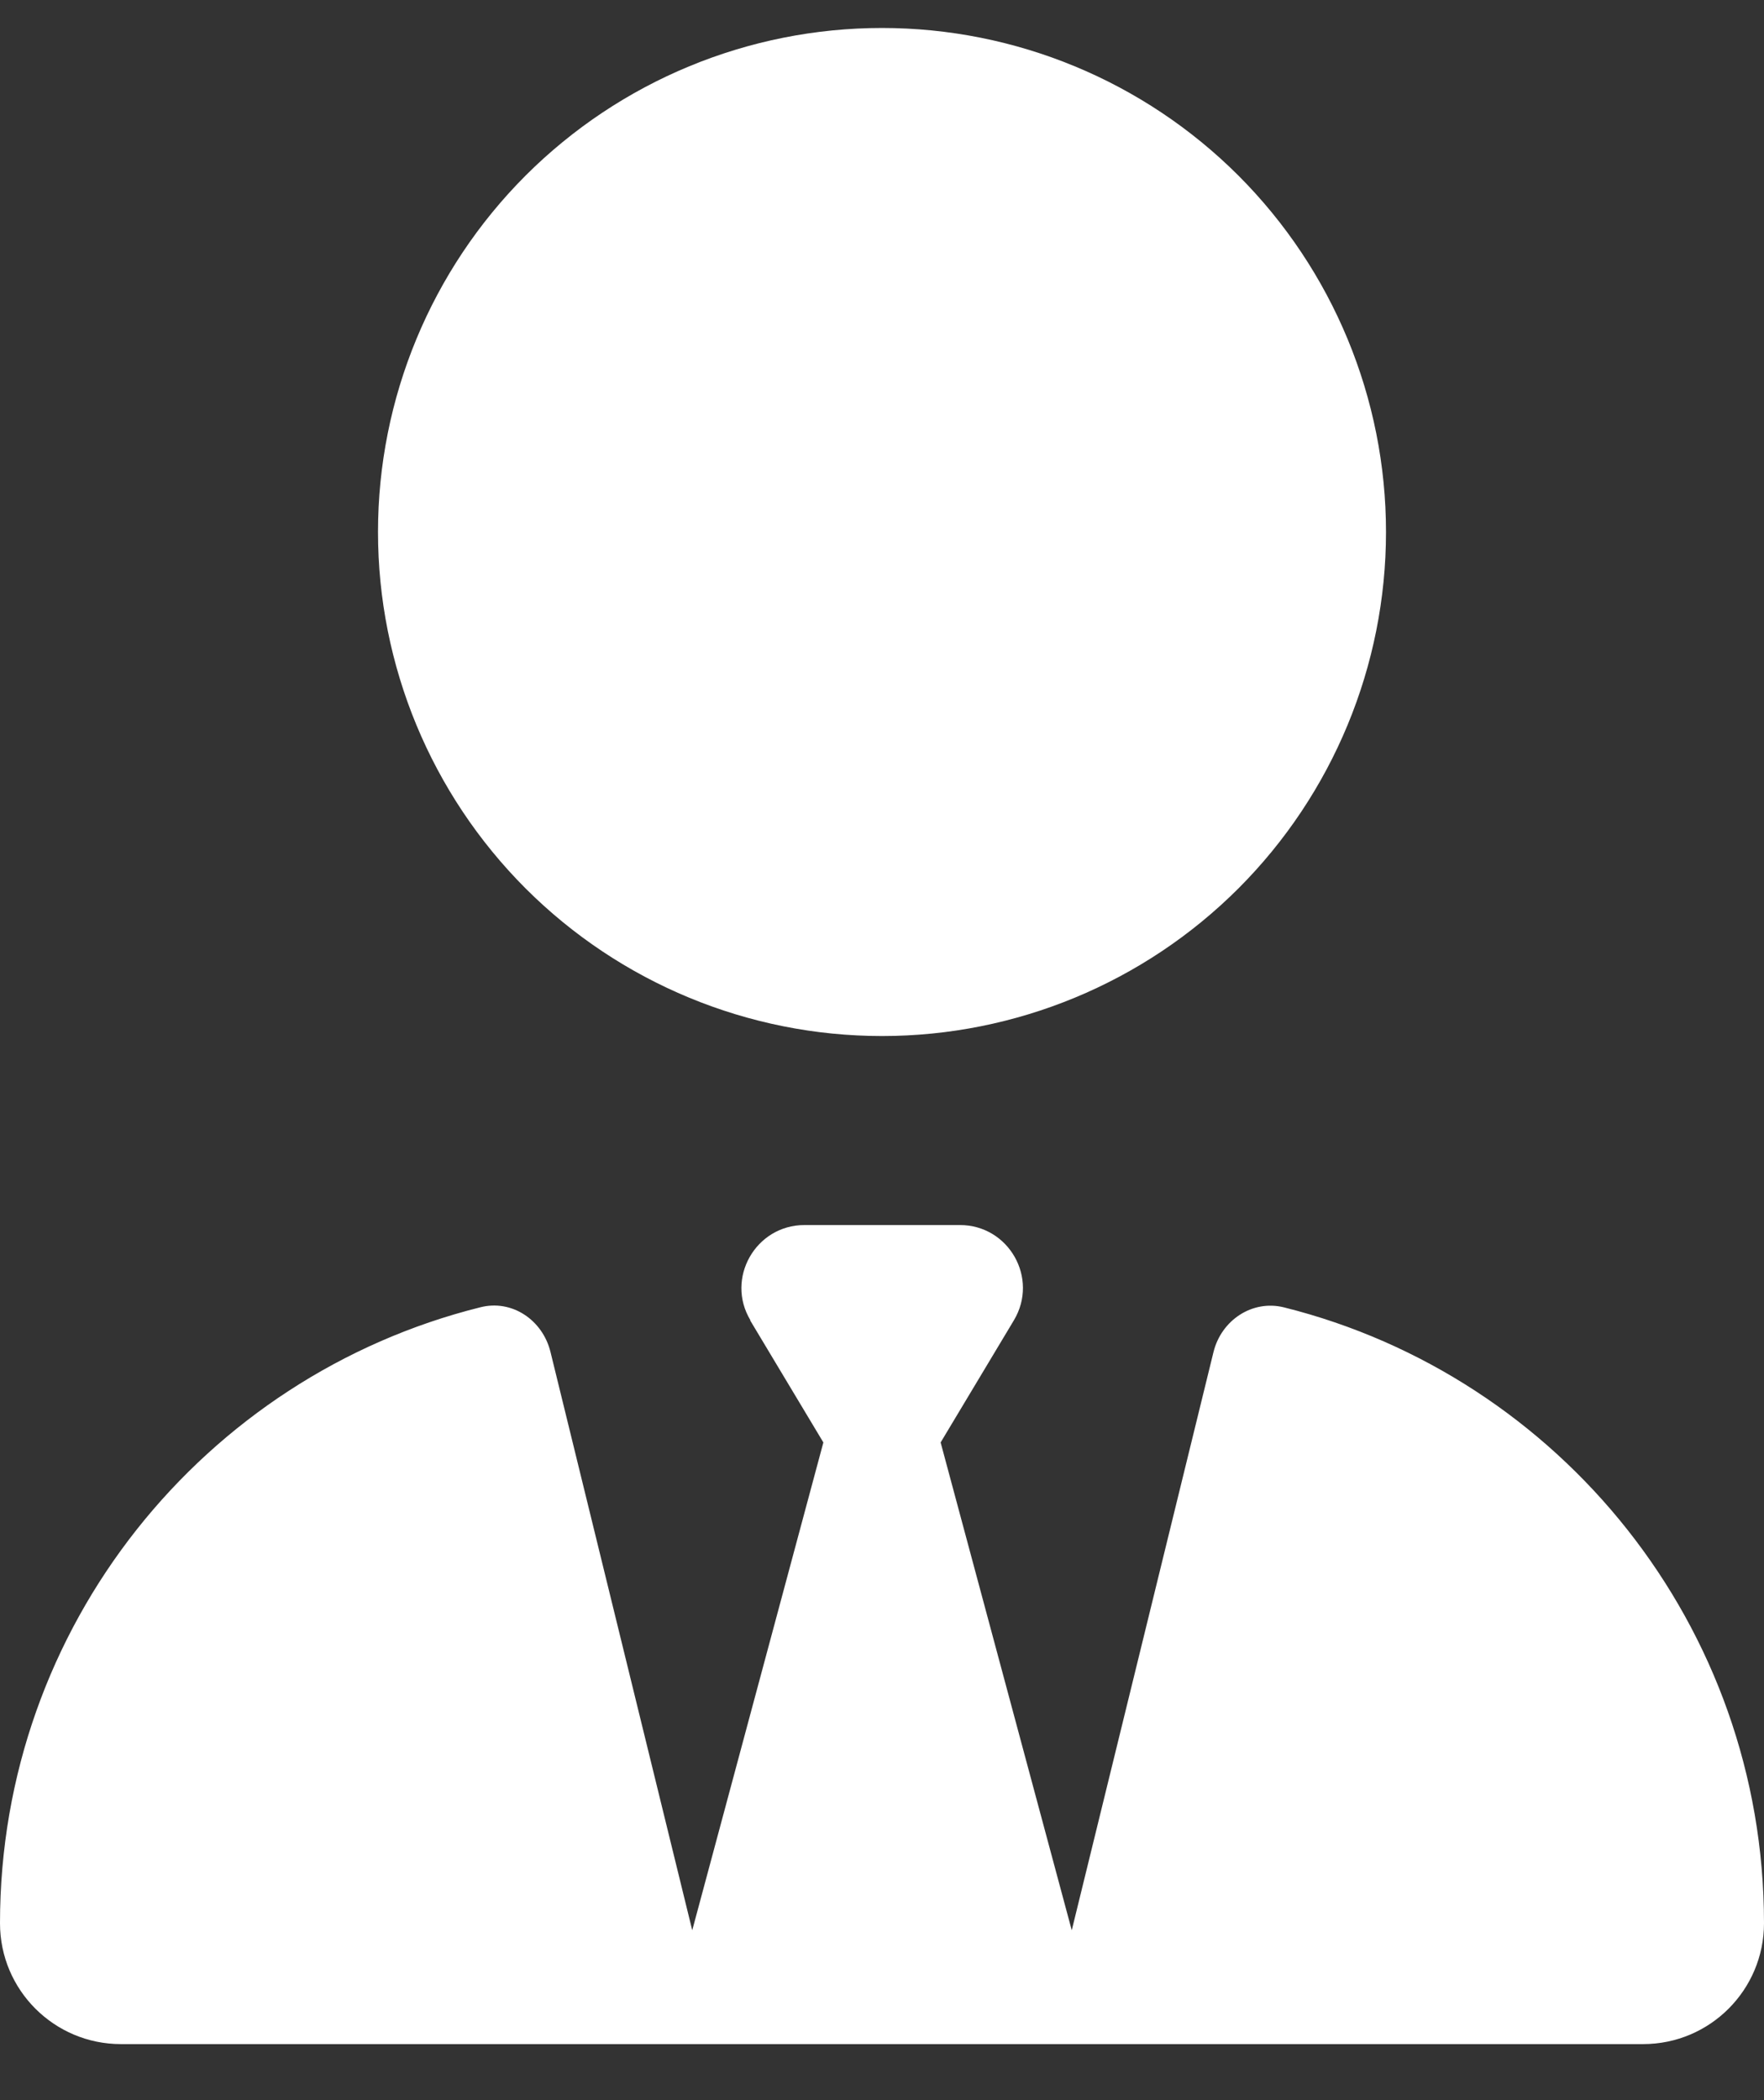 <svg width="21" height="25" viewBox="0 0 21 25" fill="none" xmlns="http://www.w3.org/2000/svg">
<rect x="0" y="0" width="21" height="25" fill="#333333" stroke="none"/>
<path d="M4.5 6.333C4.5 7.924 5.132 9.45 6.257 10.576C7.383 11.701 8.909 12.333 10.5 12.333C12.091 12.333 13.617 11.701 14.743 10.576C15.868 9.45 16.5 7.924 16.5 6.333C16.5 4.742 15.868 3.216 14.743 2.09C13.617 0.965 12.091 0.333 10.5 0.333C8.909 0.333 7.383 0.965 6.257 2.09C5.132 3.216 4.5 4.742 4.5 6.333ZM8.93 15.717L9.802 17.171L8.241 22.978L6.553 16.092C6.459 15.713 6.094 15.464 5.714 15.563C2.433 16.383 0 19.355 0 22.894C0 23.691 0.647 24.333 1.439 24.333H7.617C7.617 24.333 7.617 24.333 7.622 24.333H7.875H13.125H13.383C13.383 24.333 13.383 24.333 13.387 24.333H19.561C20.358 24.333 21 23.686 21 22.894C21 19.355 18.567 16.383 15.286 15.563C14.906 15.469 14.541 15.717 14.447 16.092L12.759 22.978L11.198 17.171L12.07 15.717C12.37 15.216 12.009 14.583 11.428 14.583H10.5H9.577C8.995 14.583 8.634 15.22 8.934 15.717H8.93Z" fill="white"/>
</svg>
